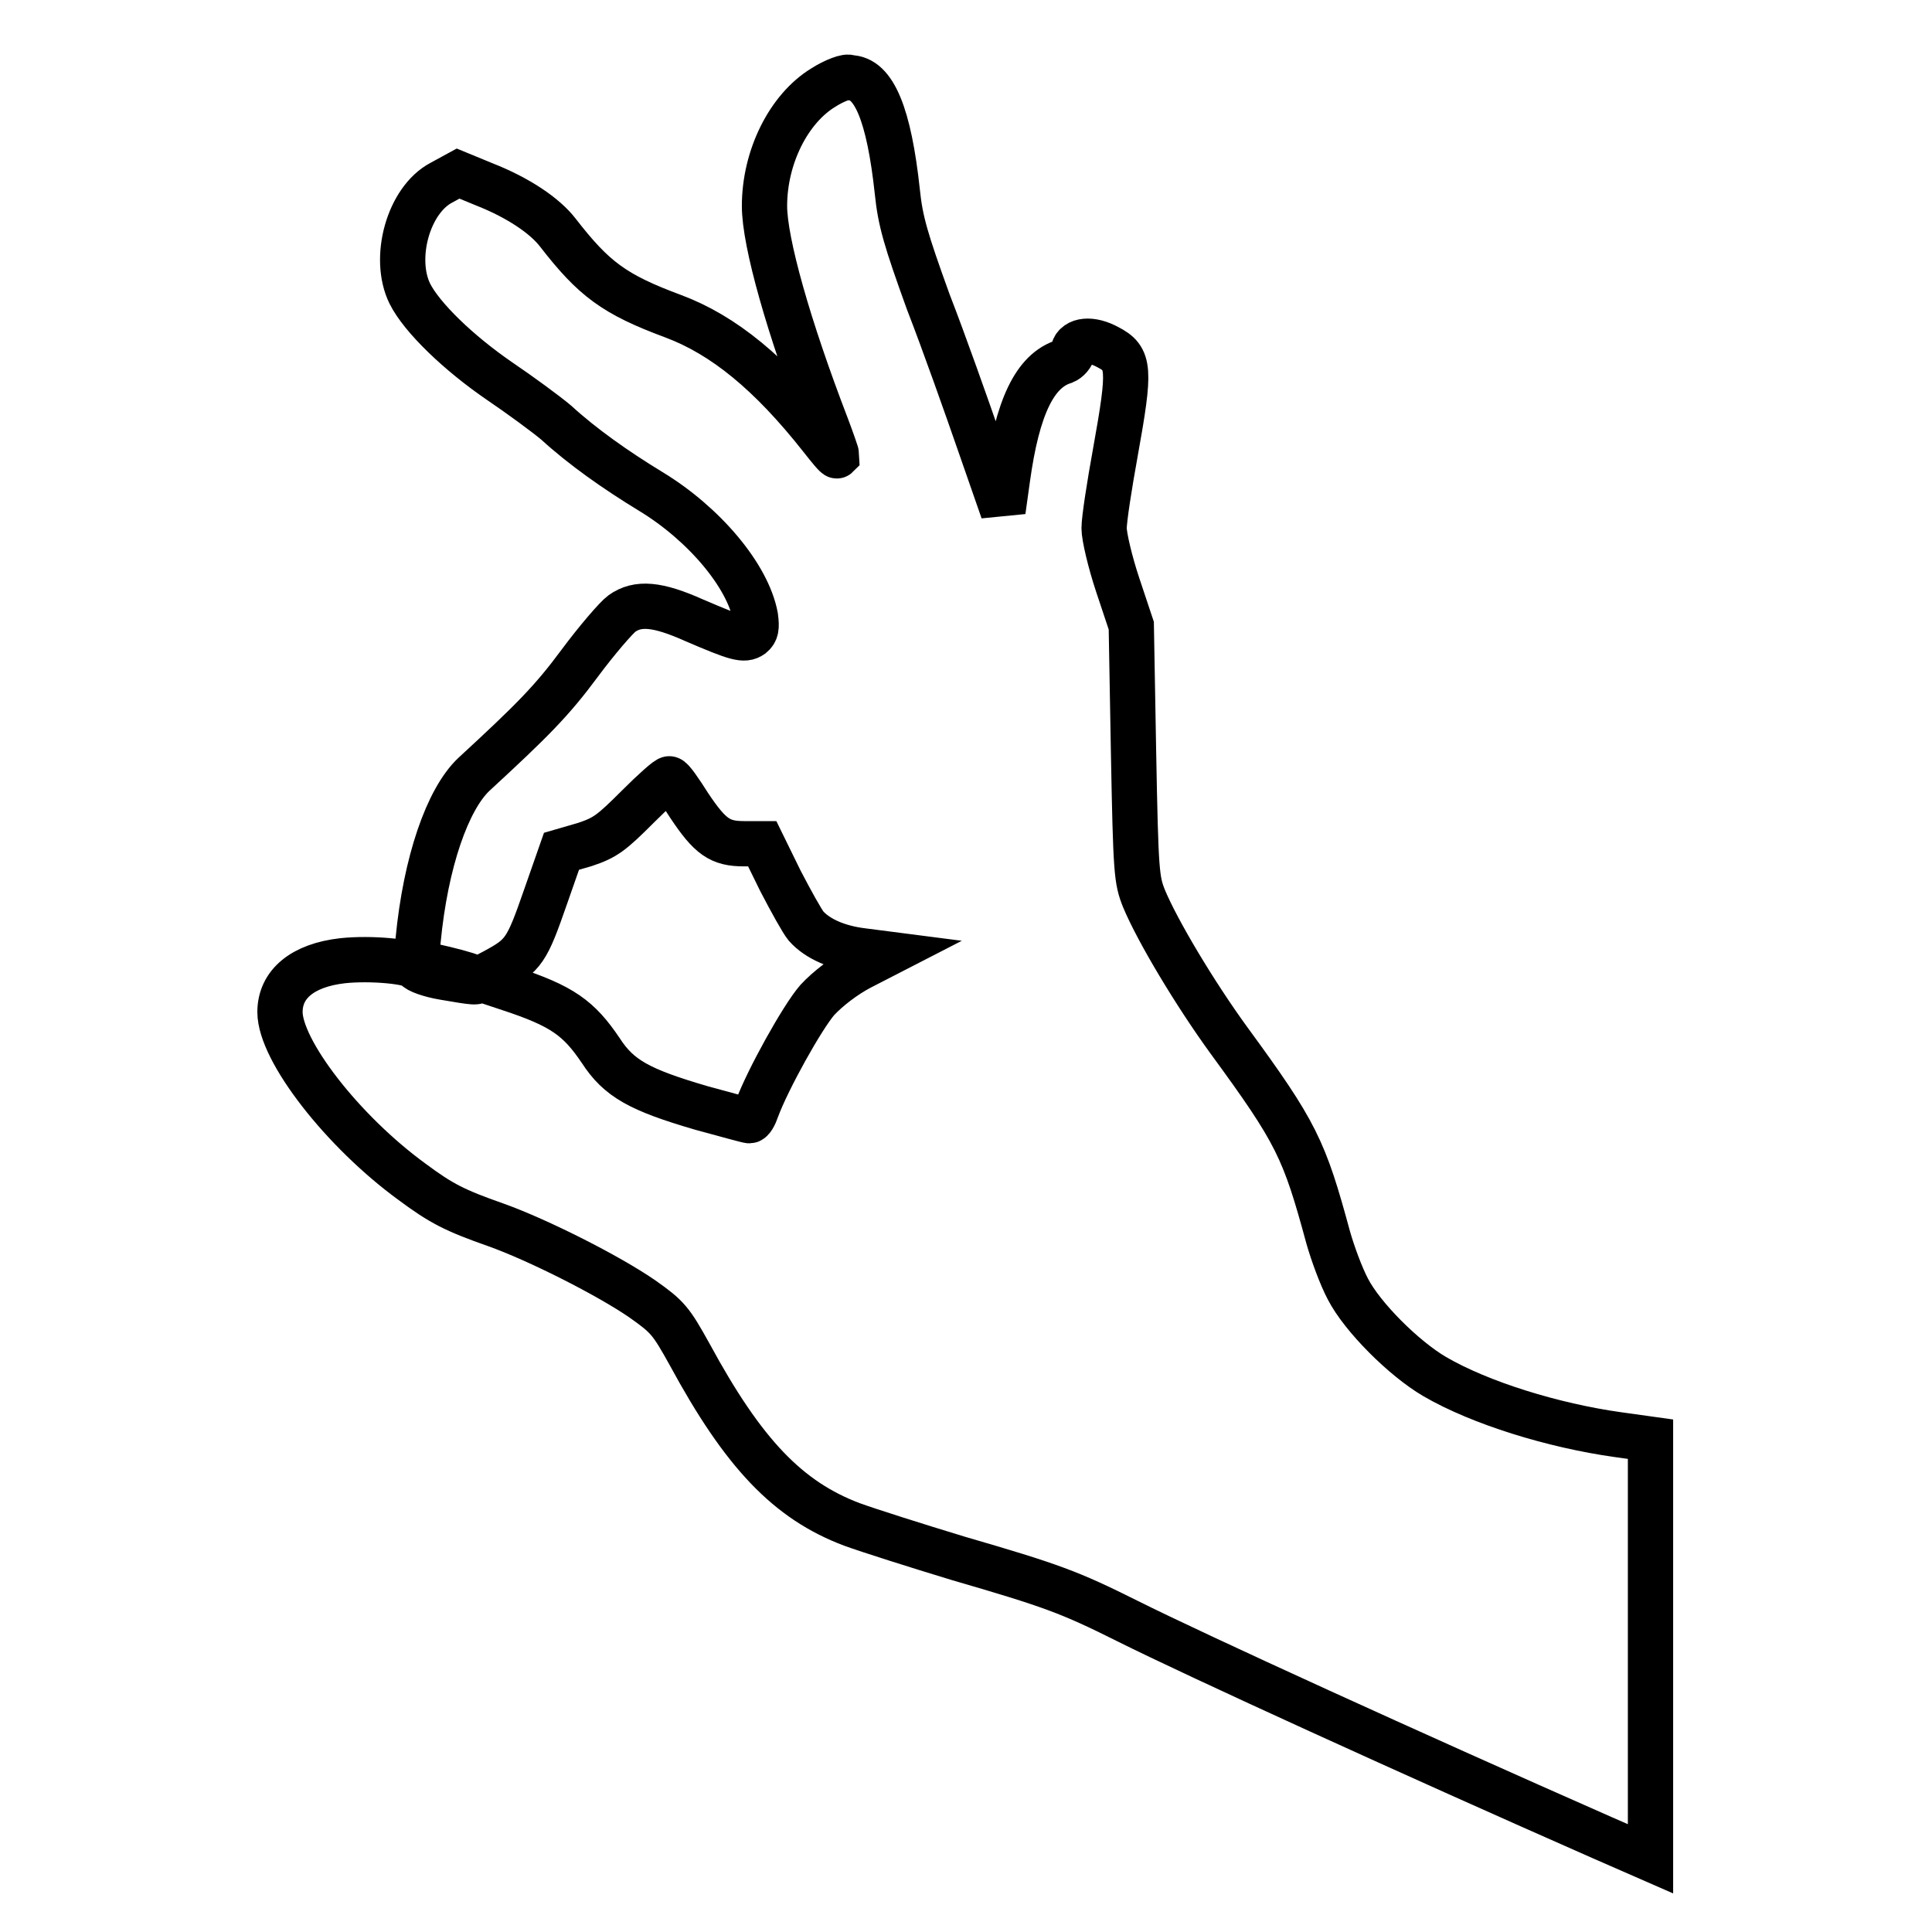 <?xml version="1.0" encoding="utf-8"?>
<!-- Svg Vector Icons : http://www.onlinewebfonts.com/icon -->
<!DOCTYPE svg PUBLIC "-//W3C//DTD SVG 1.1//EN" "http://www.w3.org/Graphics/SVG/1.1/DTD/svg11.dtd">
<svg version="1.1" xmlns="http://www.w3.org/2000/svg" xmlns:xlink="http://www.w3.org/1999/xlink" x="0px" y="0px" viewBox="0 0 256 256" enable-background="new 0 0 256 256" xml:space="preserve">
<g><g><g><path stroke-width="6" fill-opacity="0" stroke="#000000"  d="M109.1,11.6c-4.6,2.8-7.8,9.2-7.8,15.7c0,4.8,3.2,16.1,8.2,29.1c0.8,2.1,1.4,3.9,1.4,4c-0.1,0.1-1-1-2.1-2.4c-6.7-8.5-12.9-13.6-19.6-16.1c-7.8-2.9-10.5-4.9-15.3-11.1c-1.7-2.2-5.2-4.6-9.8-6.4L60.7,23l-2.2,1.2c-4.4,2.3-6.5,10-4.2,14.7c1.6,3.2,6.5,7.9,11.9,11.6c2.8,1.9,6.2,4.4,7.5,5.5c3.5,3.2,7.9,6.3,12.5,9.1c7.1,4.3,12.9,11.2,13.9,16.6c0.2,1.5,0.1,2-0.5,2.5c-1,0.7-2,0.4-7.6-2c-4.9-2.2-7.5-2.4-9.6-0.9c-0.7,0.5-3.3,3.5-5.6,6.6c-3.7,5-6.3,7.6-14,14.7c-3.5,3.3-6.4,11.6-7.4,22l-0.3,2.9l3.9,0.9c2.1,0.5,4,1.1,4.2,1.3c0.3,0.6-0.3,0.5-4.4-0.2c-1.8-0.3-3.5-0.9-3.7-1.3c-0.5-0.8-6-1.3-9.7-0.9c-5.3,0.6-8.3,3.1-8.3,6.8c0,5.1,8.3,15.8,17.5,22.5c3.9,2.9,5.7,3.8,11.1,5.7c5.6,2,14.9,6.7,19.4,9.8c3.4,2.4,3.8,2.9,6.3,7.4c7.1,13.1,13,19.3,21.5,22.5c2.2,0.8,8.5,2.8,14.1,4.5c12.4,3.6,14.8,4.5,22.4,8.3c9.2,4.6,37.7,17.6,62.9,28.7l6.4,2.8v-27.8v-27.8l-4.3-0.6c-8.6-1.2-18.3-4.2-24.3-7.7c-4.1-2.4-9.6-7.9-11.5-11.6c-0.9-1.7-2-4.7-2.6-6.8c-3.2-11.8-4.2-13.9-13.2-26.2c-4.5-6.2-9.4-14.4-11.2-18.7c-1-2.5-1.1-3.4-1.4-19.4l-0.3-16.8l-1.8-5.4c-1-3-1.8-6.4-1.8-7.5c0-1.2,0.7-5.7,1.5-10.1c2-11.1,1.9-12.4-1-13.9c-2.2-1.2-4.2-1-4.6,0.4c-0.1,0.7-0.7,1.3-1.2,1.5c-3.9,1.2-6.2,6.1-7.5,15.5l-0.6,4.3l-3.1-8.9c-1.7-4.9-4.7-13.4-6.8-18.8c-3-8.3-3.7-10.7-4.1-14.6c-1.1-10.2-3.1-15.1-6.3-15.1C112.3,10,110.5,10.7,109.1,11.6z M91.3,106.7c2.8,4.2,4.1,5.1,7.3,5.1h2.4l2.4,4.9c1.4,2.7,2.9,5.4,3.4,6c1.5,1.7,4.2,2.9,7.6,3.3l3.1,0.4l-3.5,1.8c-2.1,1.1-4.3,2.8-5.7,4.3c-2,2.3-6.6,10.6-8,14.4c-0.3,0.9-0.7,1.6-1,1.6c-0.2,0-3.1-0.8-6.4-1.7c-8.2-2.4-10.9-3.9-13.3-7.6c-2.9-4.3-5.1-5.9-12.1-8.2l-3.9-1.3l1.9-1c3.9-2.1,4.3-2.7,6.8-9.9l2.1-6l3.1-0.9c2.7-0.9,3.5-1.5,7-5c2.1-2.1,4-3.8,4.2-3.7C89,103.2,90.1,104.8,91.3,106.7z"/></g></g></g>
</svg>